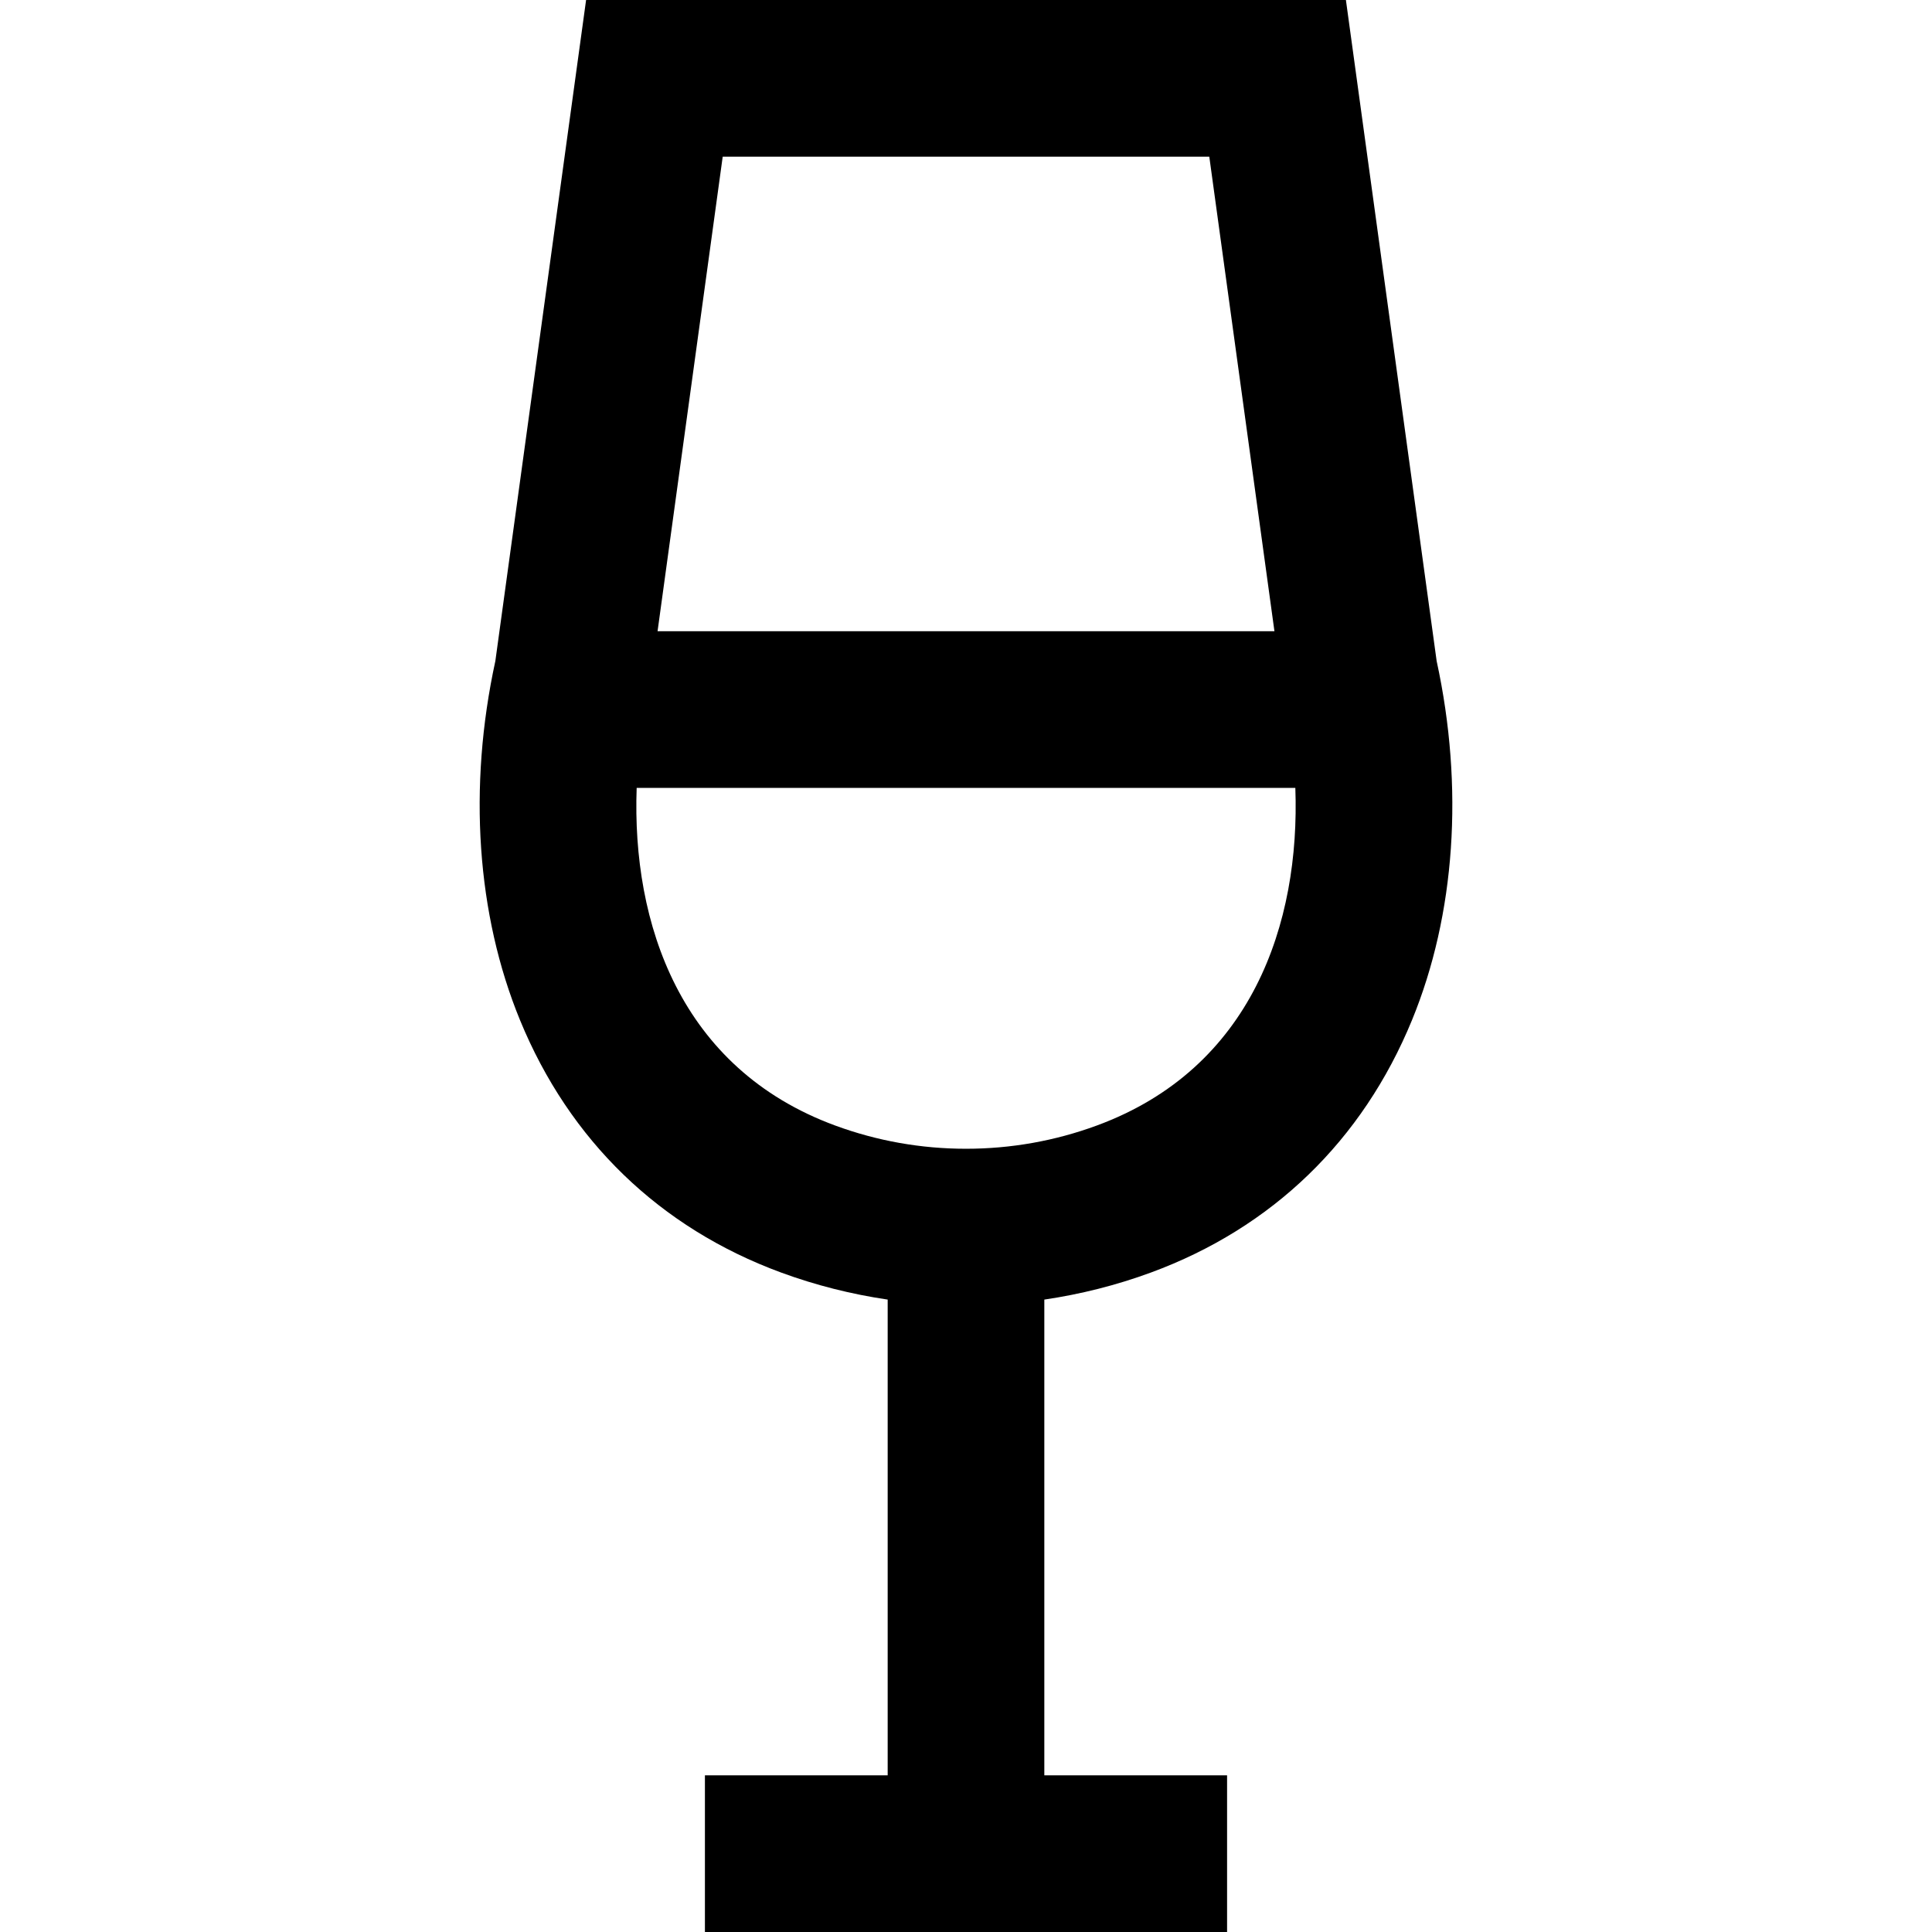 <?xml version="1.0" encoding="iso-8859-1"?>
<!-- Uploaded to: SVG Repo, www.svgrepo.com, Generator: SVG Repo Mixer Tools -->
<svg fill="#000000" height="800px" width="800px" version="1.1" id="Capa_1" xmlns="http://www.w3.org/2000/svg" xmlns:xlink="http://www.w3.org/1999/xlink" 
	 viewBox="0 0 370 370" xml:space="preserve">
<path id="XMLID_15_" d="M275.134,126.591L257.757,0H112.243L94.866,126.591c-5.252,24.172-3.581,48.57,4.721,68.771
	c9.483,23.08,26.773,39.796,49.998,48.343c6.633,2.441,13.463,4.157,20.415,5.18V340h-35v30h100v-30h-35v-91.115
	c6.952-1.023,13.782-2.739,20.415-5.18c23.225-8.547,40.515-25.263,49.998-48.343C278.715,175.161,280.386,150.763,275.134,126.591z
	 M231.593,30l12.477,90.889H125.93L138.407,30H231.593z M210.054,215.55C202.031,218.503,193.602,220,185,220
	s-17.031-1.497-25.055-4.45c-29.684-10.924-38.96-38.692-38.016-64.661h126.142C249.015,176.858,239.738,204.627,210.054,215.55z"/>
</svg>